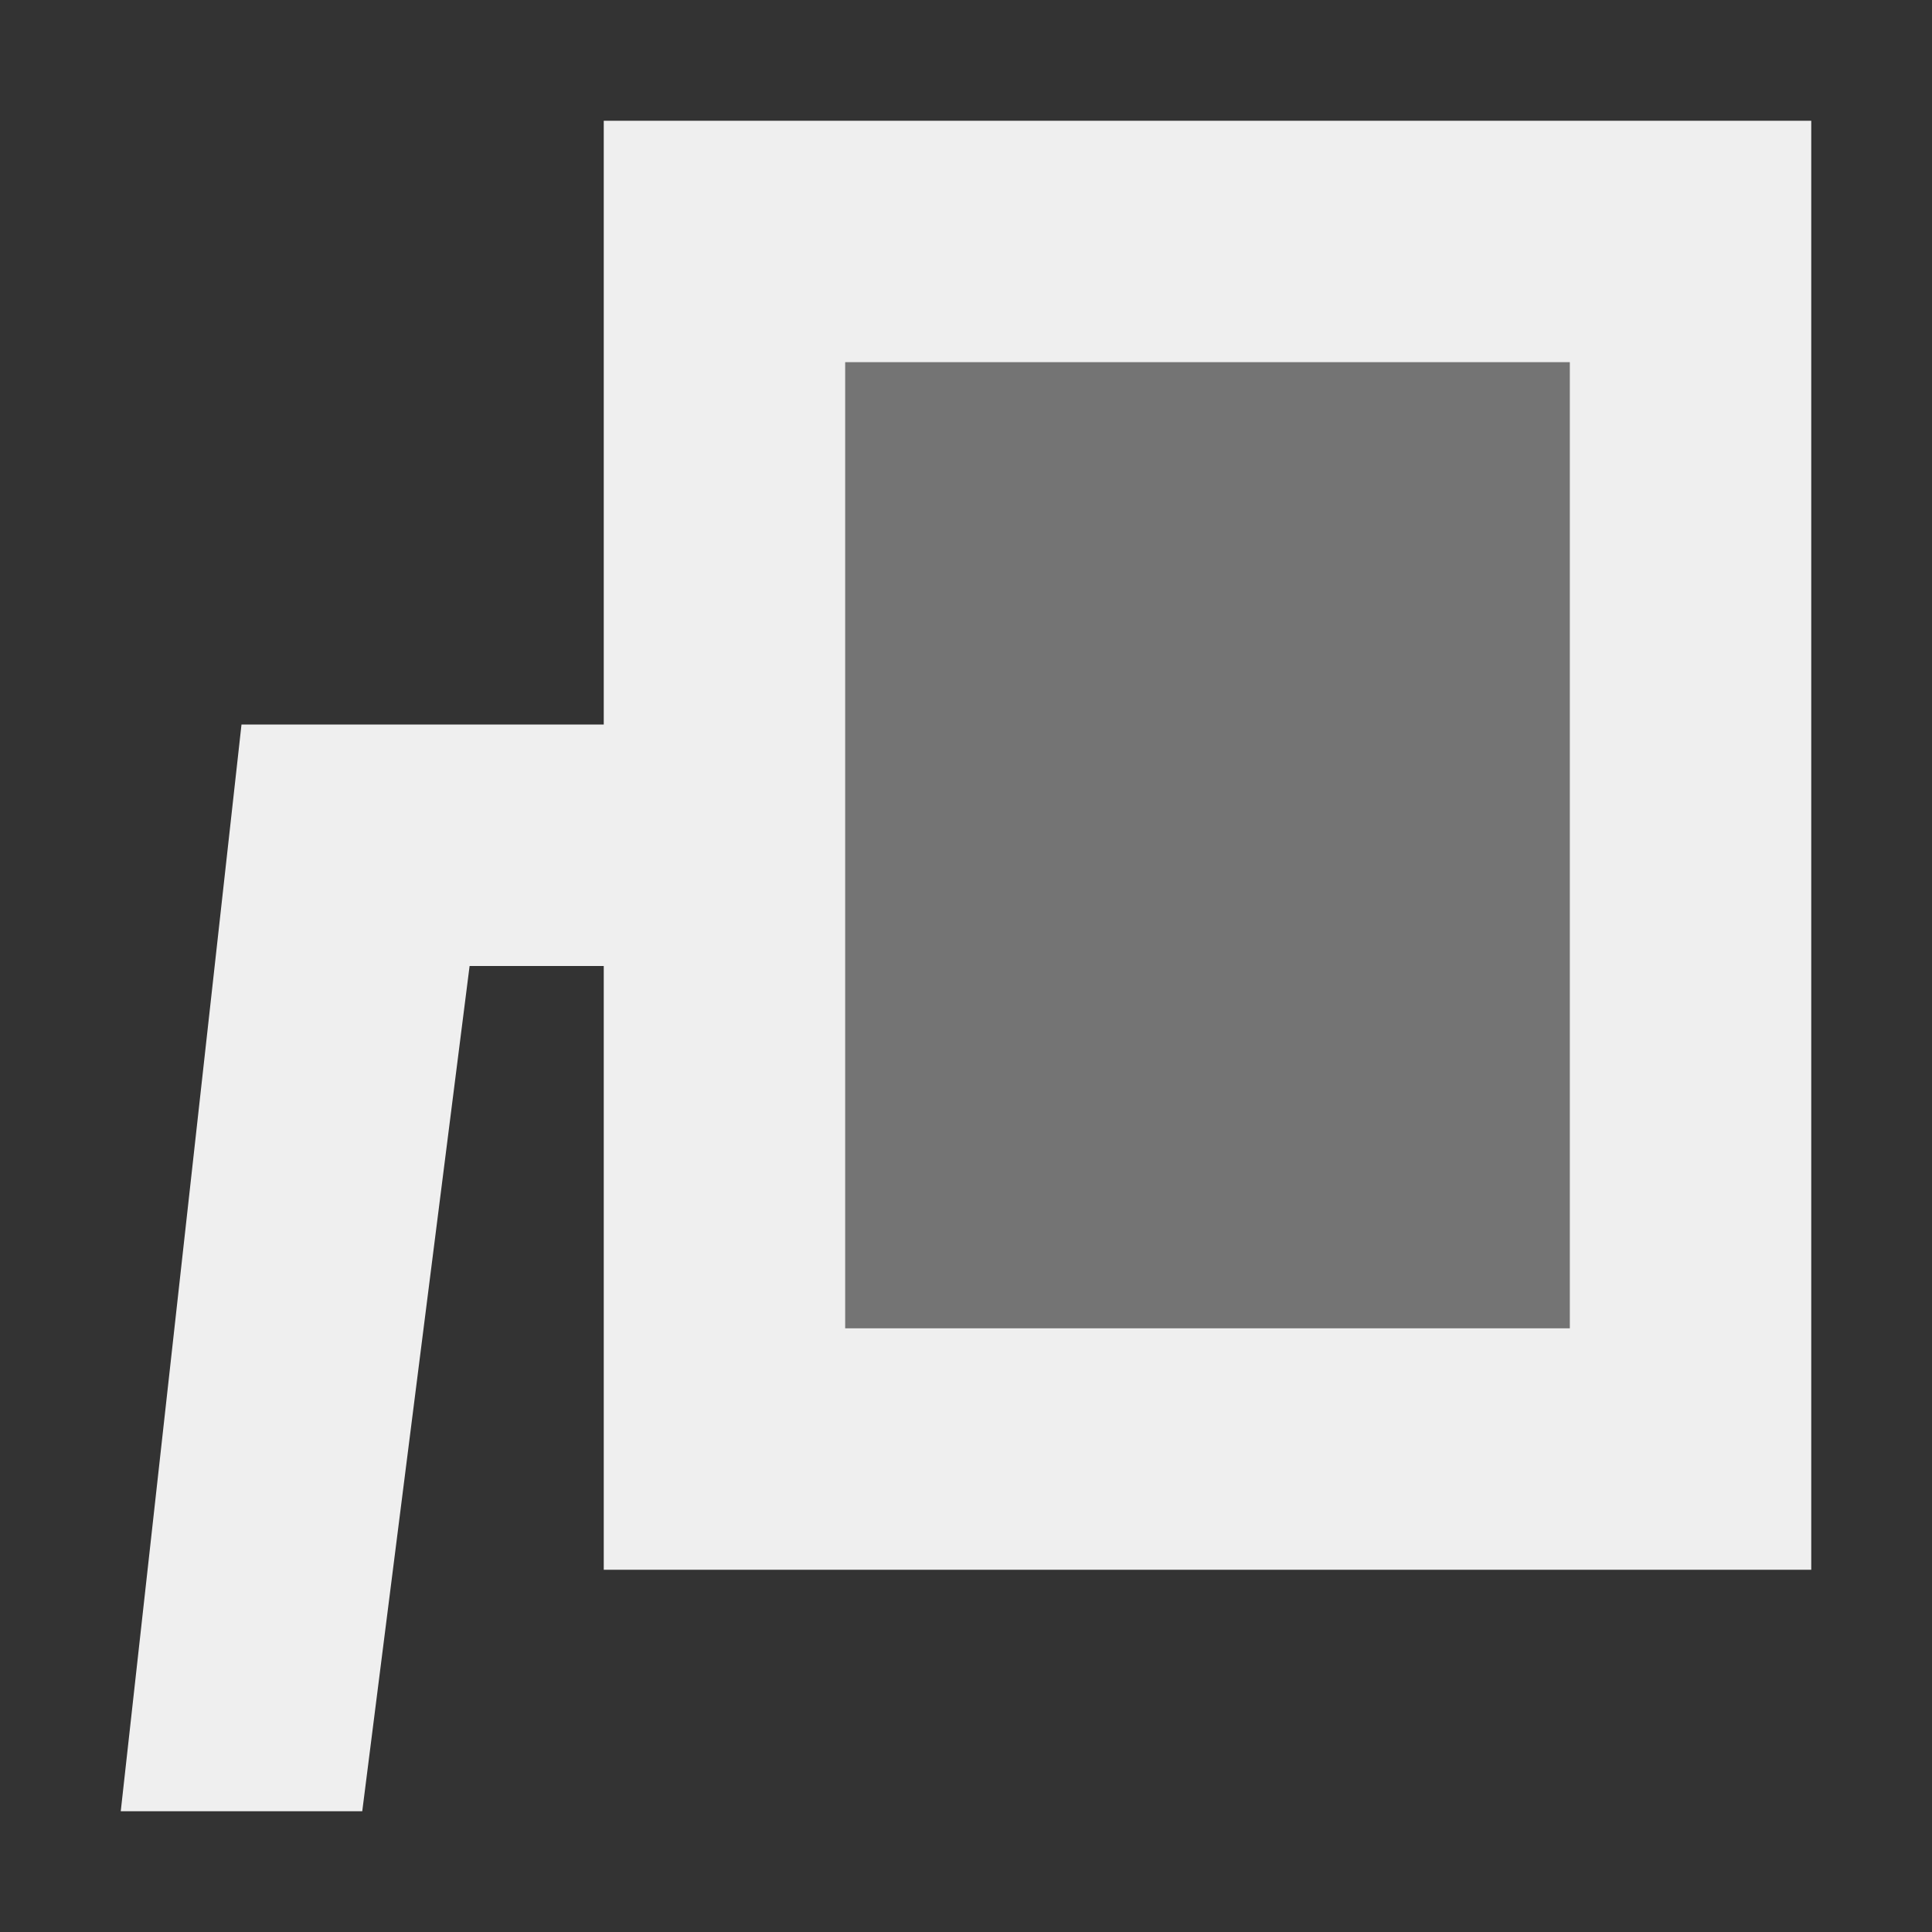 <svg viewBox="0 0 16 16" xmlns="http://www.w3.org/2000/svg"><rect x="0" y="0" width="16" height="16" fill="#333333" stroke="none"/><g fill="#efefef"><path d="m5 1v5h-3l-1 9h2l.889-7h1.111v5h10v-12zm2 2h6v8h-6z"/><path d="m7 3v8h6v-8z" opacity=".35"/></g></svg>